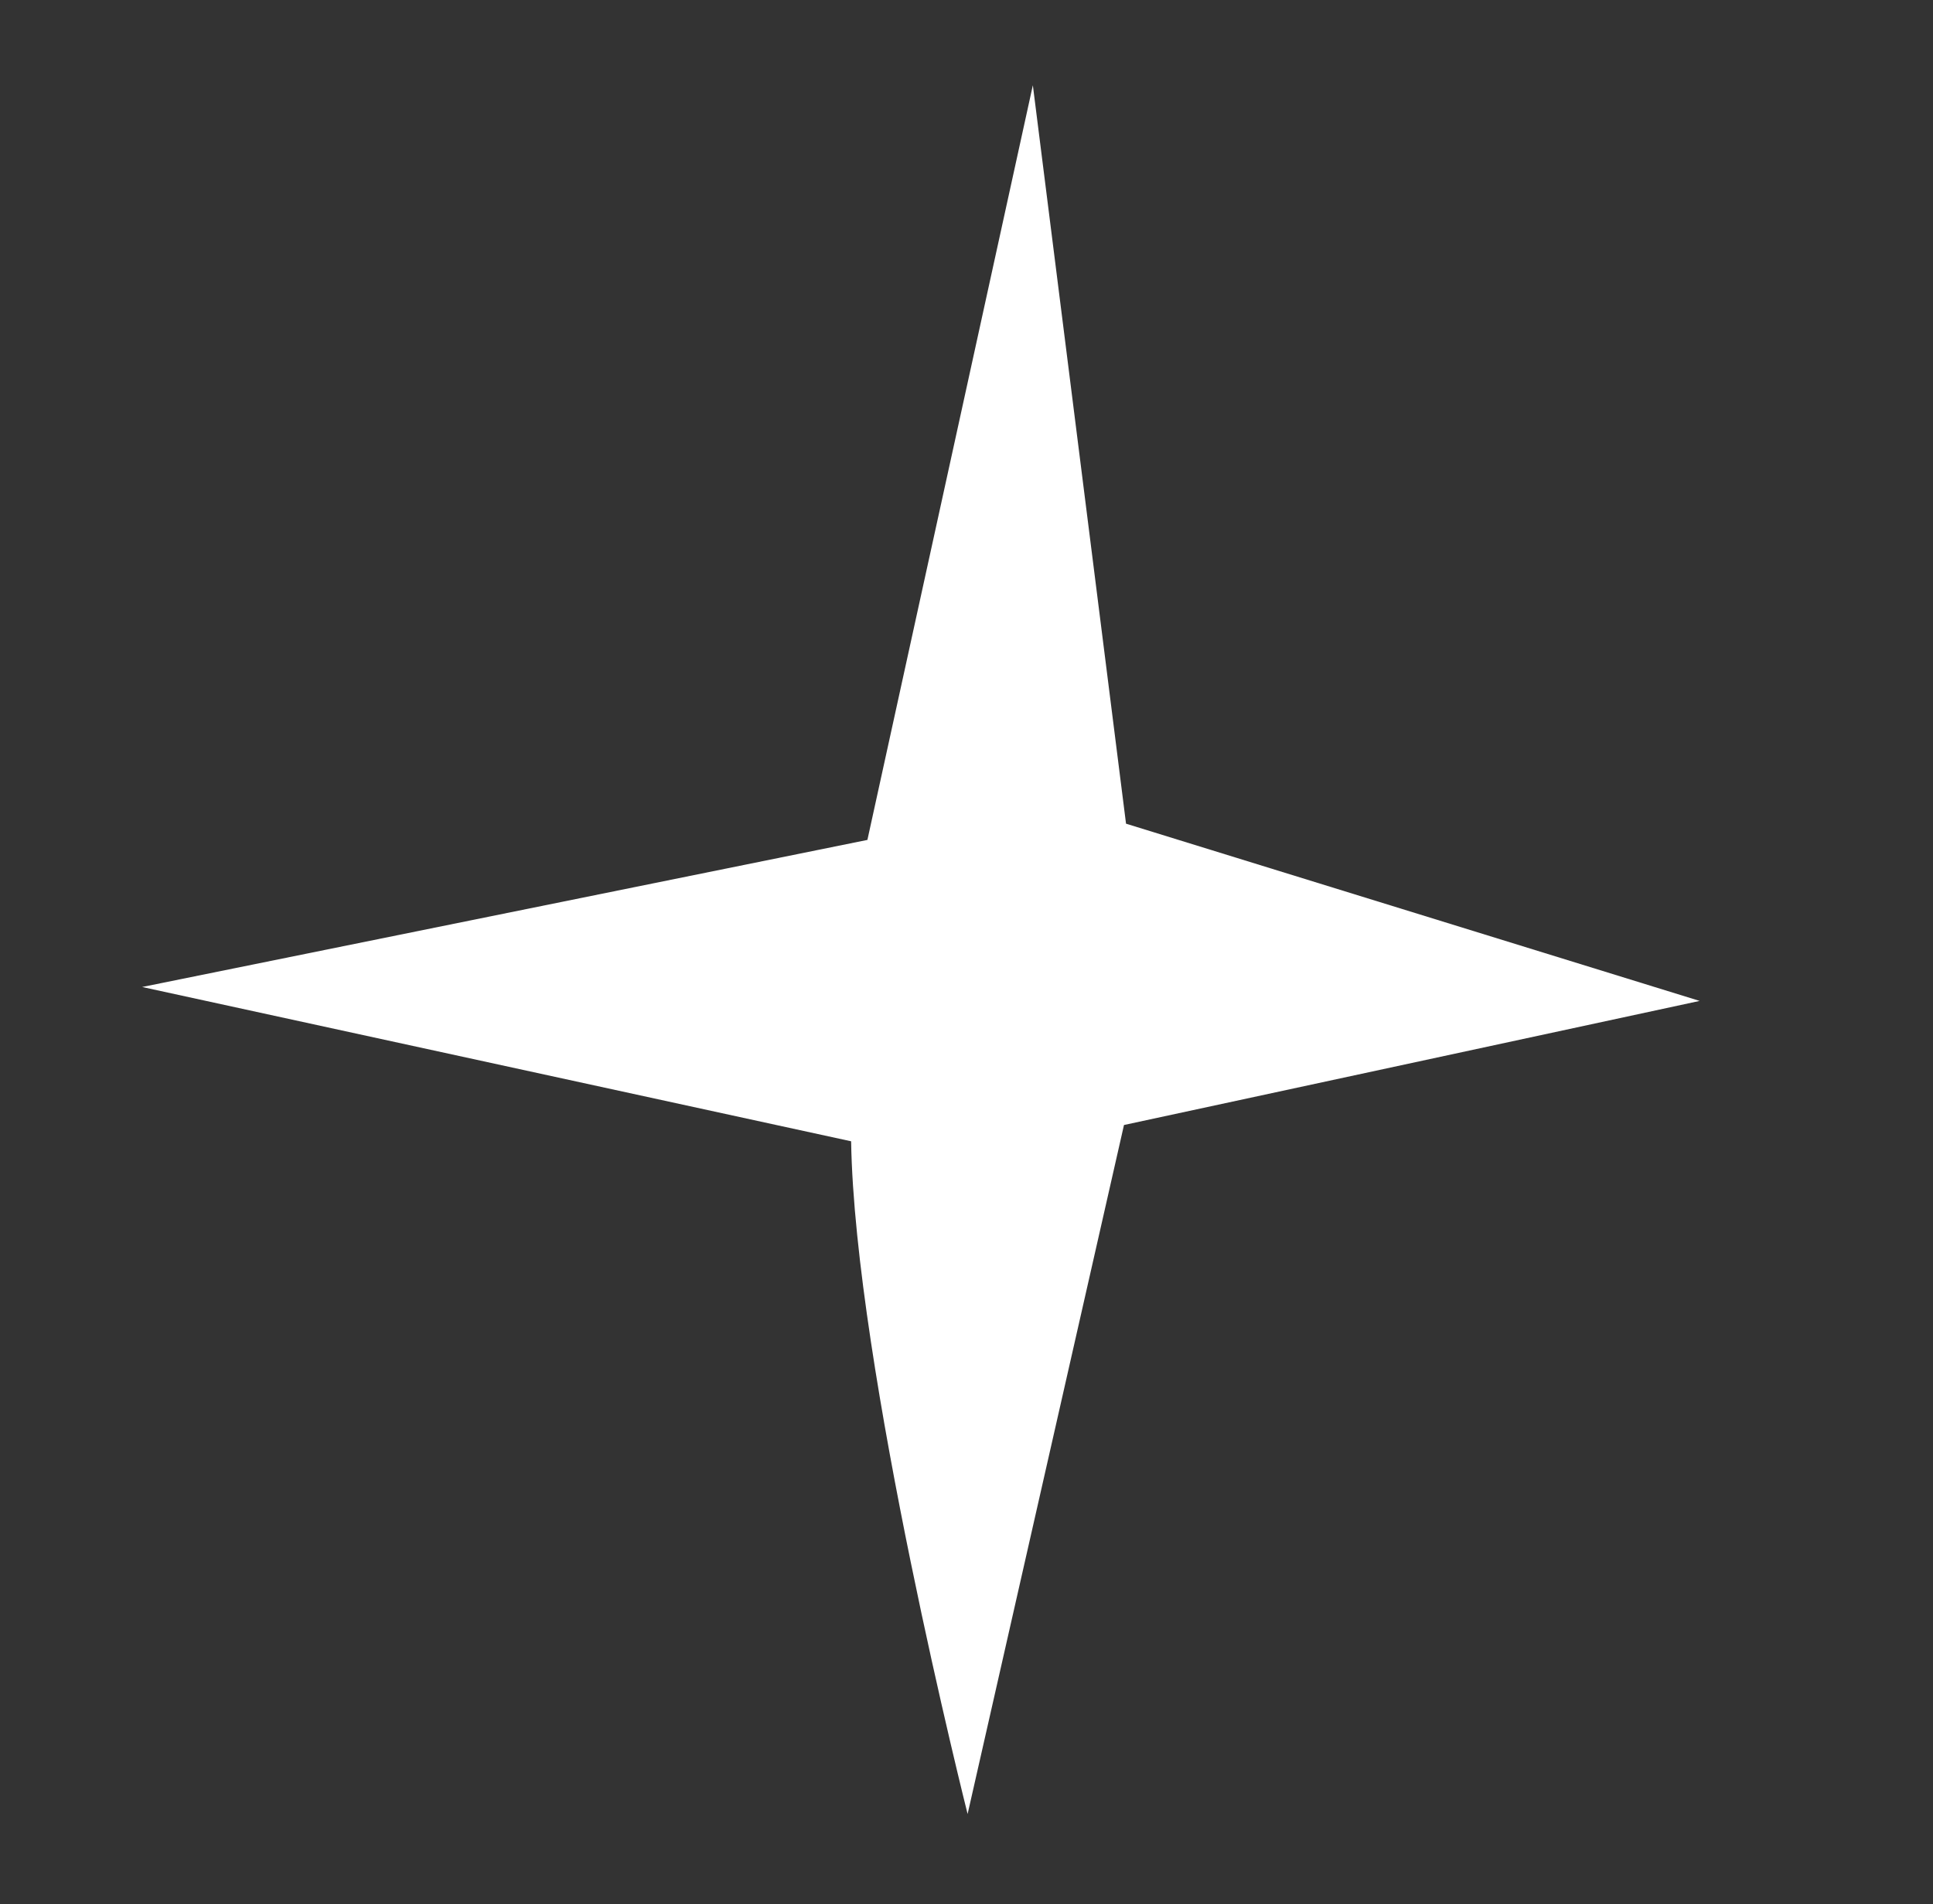 <svg xmlns="http://www.w3.org/2000/svg" width="68" height="67" fill="none" viewBox="0 0 68 67"><rect x="0" y="0" width="68" height="67" fill="#333333" stroke="none"/><path fill="#fff" d="M59.791 35.218 39.54 39.584l-5.501 24.243s-3.97-15.75-4.098-23.67L5 34.728l25.514-5.175L36.334 3l3.278 25.982z"/></svg>
